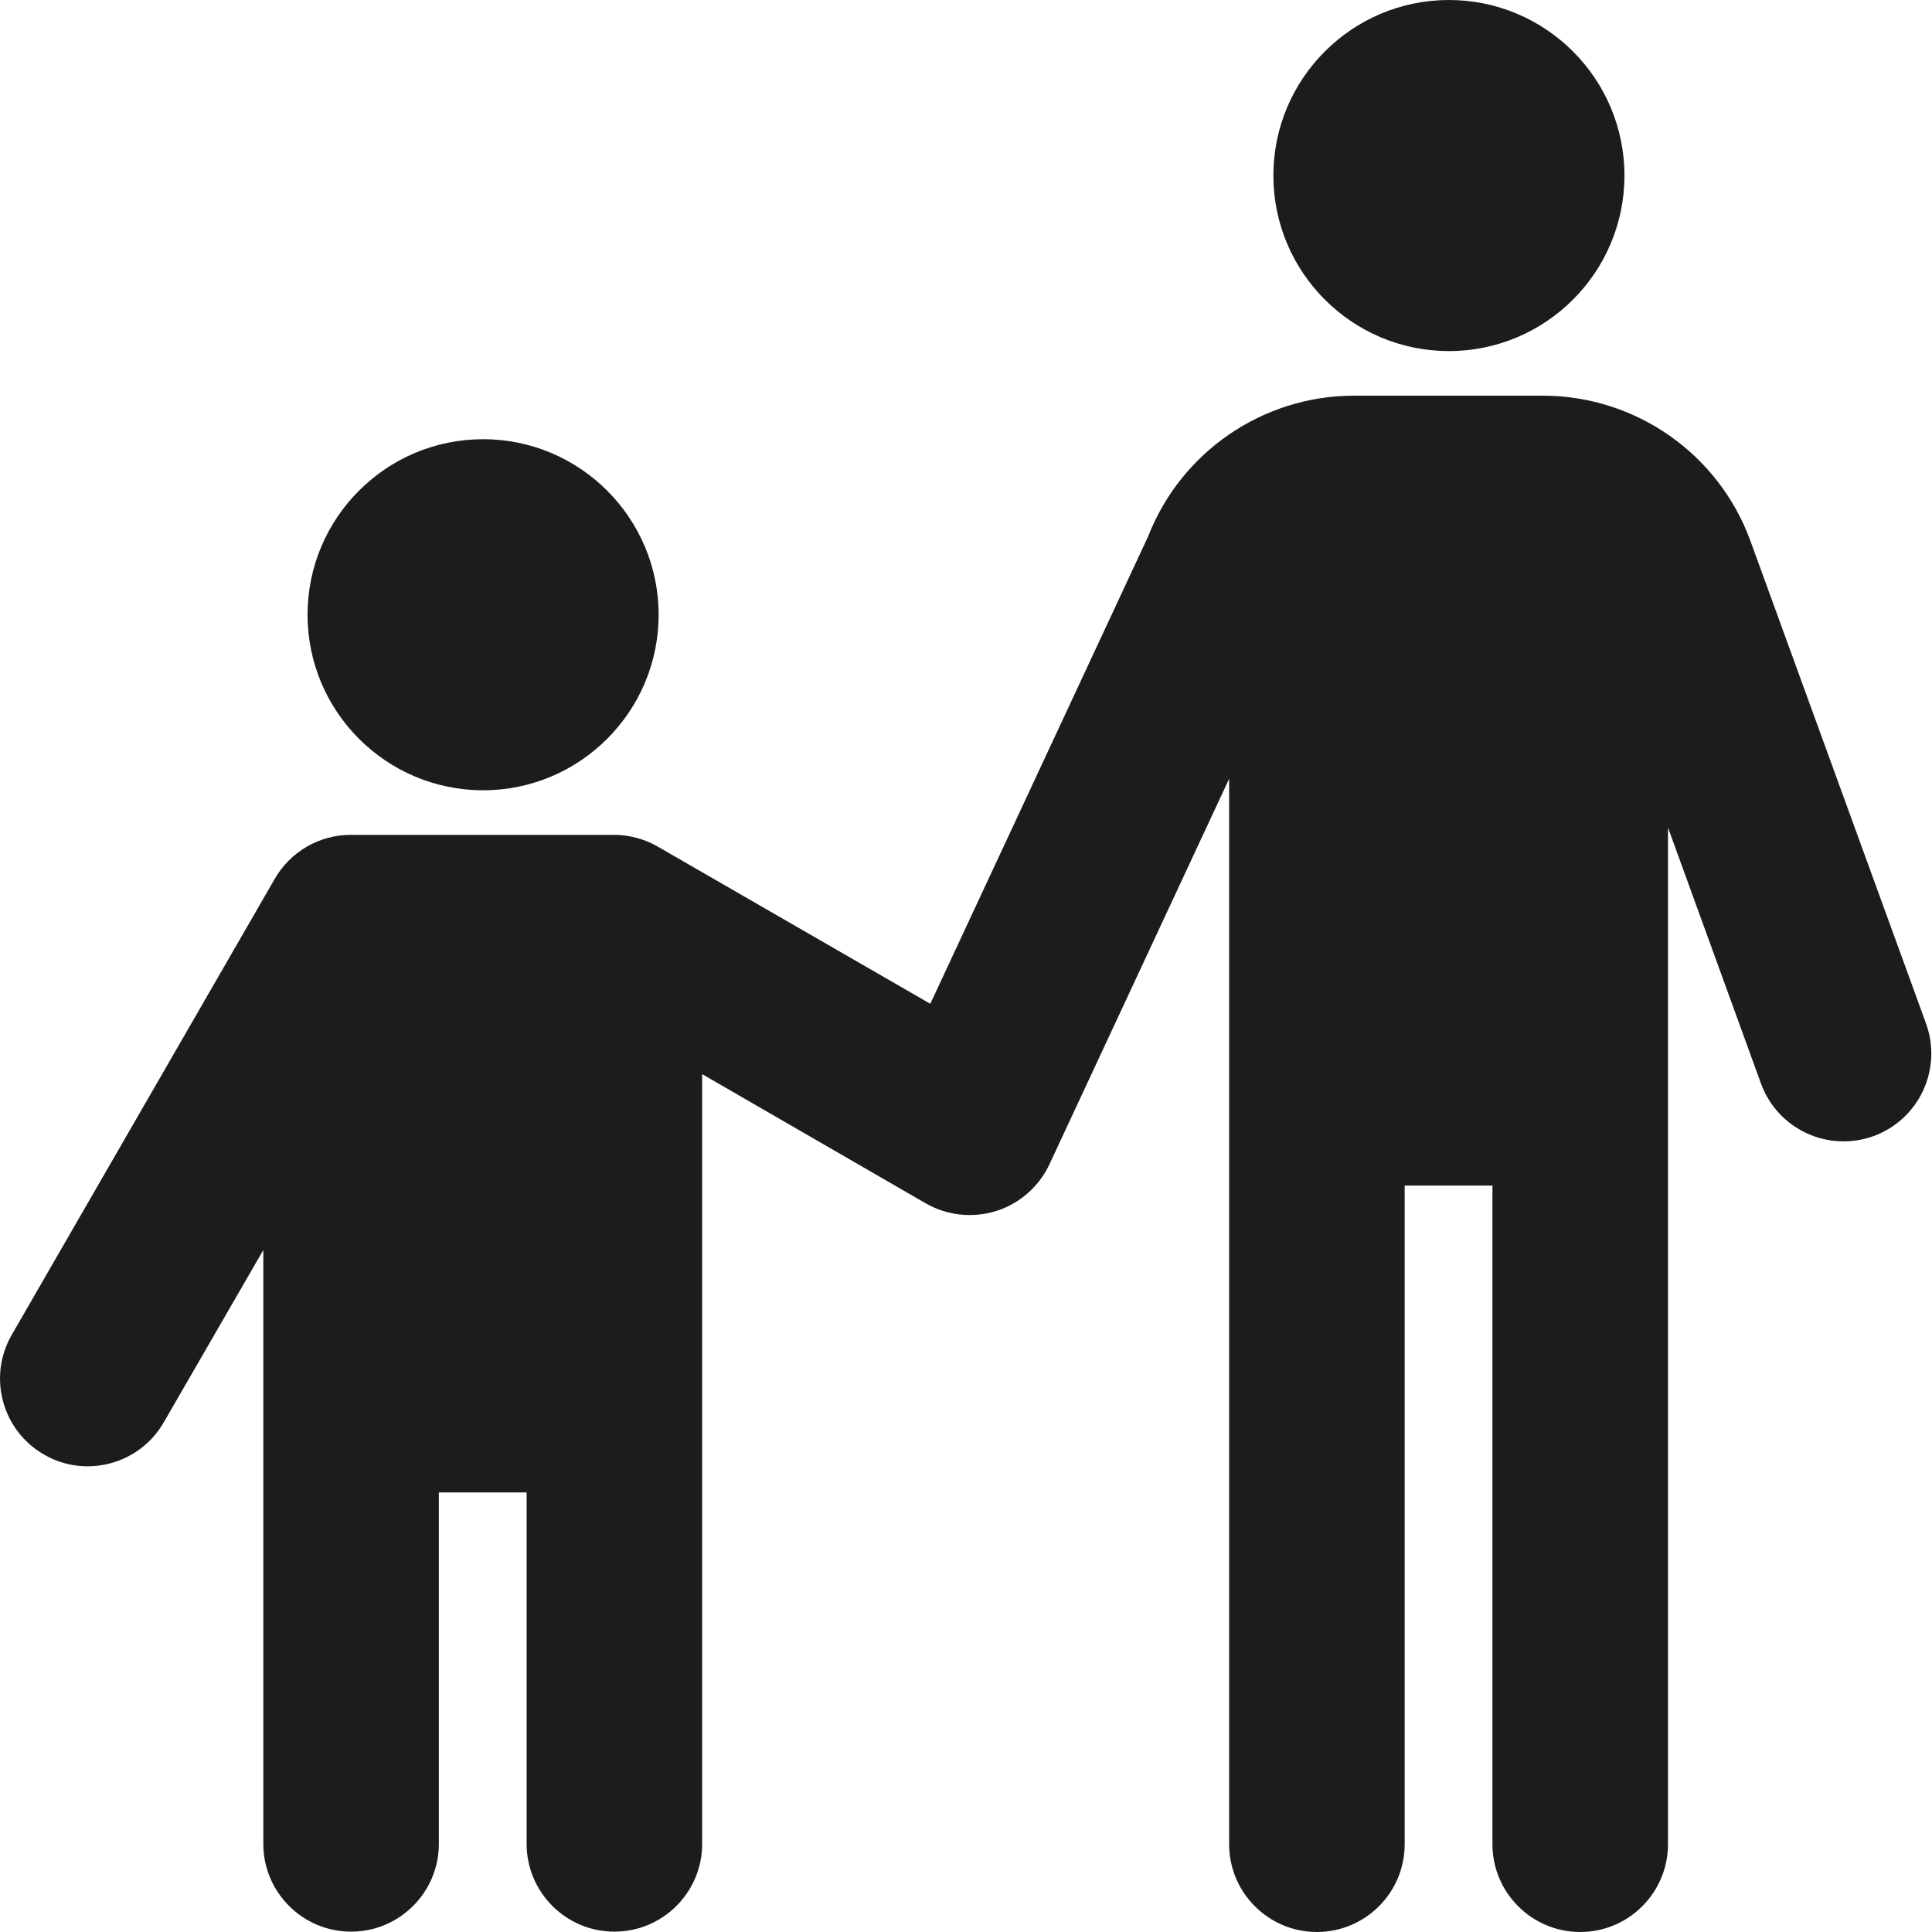 <?xml version="1.0" encoding="UTF-8"?><svg id="_レイヤー_2" xmlns="http://www.w3.org/2000/svg" width="55.47" height="55.47" viewBox="0 0 55.47 55.47"><defs><style>.cls-1{fill:#1c1c1c;fill-rule:evenodd;}</style></defs><g id="_レイヤー_2-2"><path class="cls-1" d="M7.56,35.88v17.06c0,1.39,1.13,2.52,2.52,2.52s2.52-1.13,2.52-2.52v-10.09h2.52v10.09c0,1.39,1.13,2.52,2.52,2.52s2.52-1.13,2.52-2.52V30.84l6.42,3.71c.61,.35,1.34,.43,2.02,.22,.67-.21,1.23-.7,1.53-1.34l5.16-11.07v30.59c0,1.39,1.13,2.52,2.52,2.52s2.52-1.13,2.52-2.52v-18.91h2.52v18.91c0,1.39,1.13,2.52,2.52,2.52s2.52-1.13,2.52-2.52V23.76l2.67,7.35c.48,1.31,1.92,1.98,3.23,1.51,1.31-.48,1.98-1.92,1.51-3.23l-5.04-13.85h0c-.91-2.51-3.3-4.18-5.97-4.18h-5.41c-2.62,0-4.97,1.61-5.92,4.05l-6.25,13.41-7.82-4.51c-.38-.22-.82-.34-1.26-.34h-7.56c-.9,0-1.73,.48-2.18,1.26L.34,38.32c-.7,1.21-.28,2.75,.92,3.44,1.2,.7,2.75,.28,3.44-.92l2.86-4.95h0ZM13.87,12.61c-2.78,0-5.04,2.26-5.04,5.04s2.26,5.04,5.04,5.04,5.04-2.26,5.04-5.04-2.26-5.04-5.04-5.04h0ZM41.6,0c-2.78,0-5.04,2.26-5.04,5.04s2.26,5.04,5.04,5.04,5.04-2.26,5.04-5.04-2.26-5.04-5.04-5.04h0Z"/></g></svg>